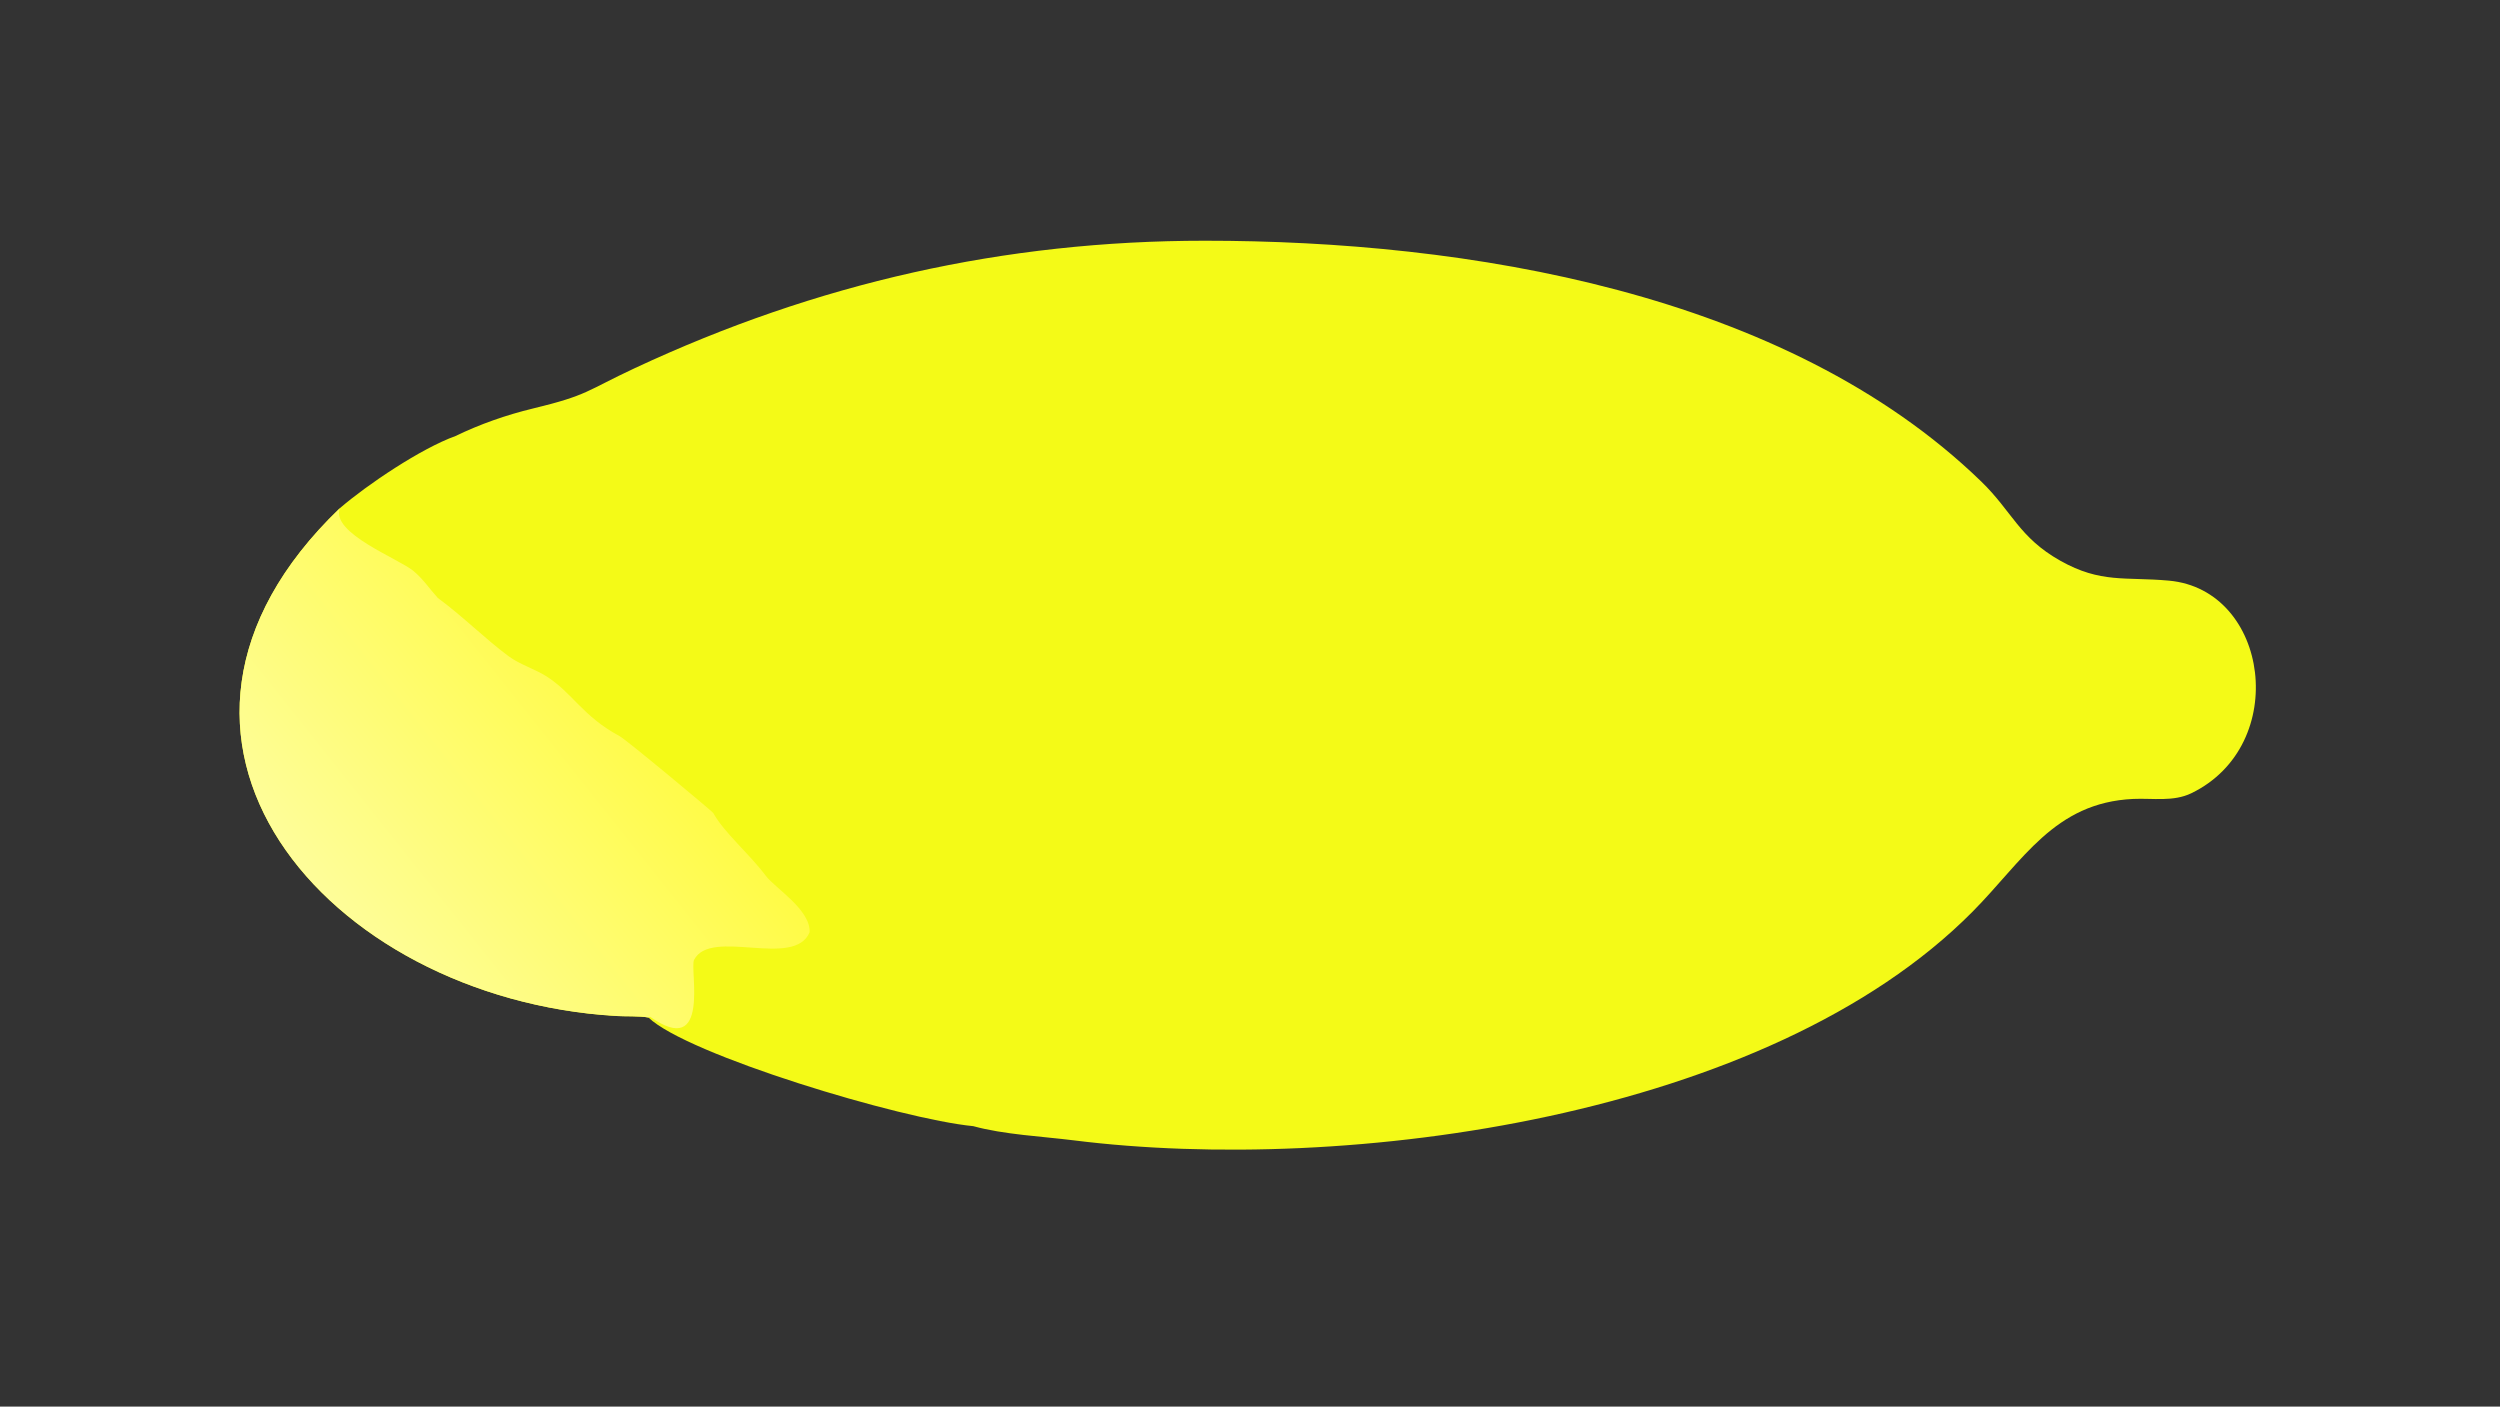 <?xml version="1.0" encoding="UTF-8"?> <svg xmlns="http://www.w3.org/2000/svg" xmlns:xlink="http://www.w3.org/1999/xlink" width="3839" height="2160" viewBox="0 0 3839 2160"><rect x="0" y="0" width="3839" height="2160" fill="#333333" stroke="none"/><path fill="#F4FA17" transform="matrix(4.219 0 0 4.219 6.10352e-05 0)" d="M165.808 158.696C174.683 154.388 184.275 151.034 193.859 148.715C214.197 143.794 213.116 142.374 231.019 134.01C297.367 103.014 365.584 87.622 438.55 87.618C533.534 87.612 649.876 106.234 721.105 175.245C732.416 186.204 734.813 195.597 749.916 204.098C764.644 212.387 773.557 209.898 789.422 211.336C825.962 214.648 833.696 271.246 797.575 288.722C791.026 291.891 783.465 290.469 776.44 290.791C747.672 292.111 736.357 313.249 717.982 331.804C643.595 406.922 490.151 427.508 390.856 415.06C379.429 413.627 365.303 412.948 354.246 409.891C327.791 407.336 250.062 383.868 236.017 370.35C232.804 369.745 227.634 369.997 224.17 369.79C118.42 363.409 37.083 268.171 123.671 184.989C133.674 176.374 153.287 163.197 165.808 158.696Z"></path><defs><linearGradient id="gradient_0" gradientUnits="userSpaceOnUse" x1="226.311" y1="249.672" x2="122.501" y2="332.192"><stop offset="0" stop-color="#FFFB46"></stop><stop offset="1" stop-color="#FEFD99"></stop></linearGradient></defs><path fill="url(#gradient_0)" transform="matrix(4.219 0 0 4.219 6.10352e-05 0)" d="M236.017 370.35C232.804 369.745 227.634 369.997 224.17 369.79C118.42 363.409 37.083 268.171 123.671 184.989C120.362 194.081 145.036 203.269 150.529 207.853C154.049 210.791 156.315 214.279 159.359 217.643C168.541 224.402 176.775 232.685 185.2 238.909C189.118 241.803 194.86 243.604 198.855 246.144C208.475 252.264 212.01 260.672 225.505 267.93C228.152 269.354 259.304 295.381 259.576 295.871C263.654 303.197 272.332 310.28 278.8 318.845C282.11 323.249 295.072 331.094 294.678 339.331C289.014 352.691 258.686 337.556 252.62 349.375C250.911 352.705 258.857 385.724 236.578 370.053L236.017 370.35Z"></path></svg> 